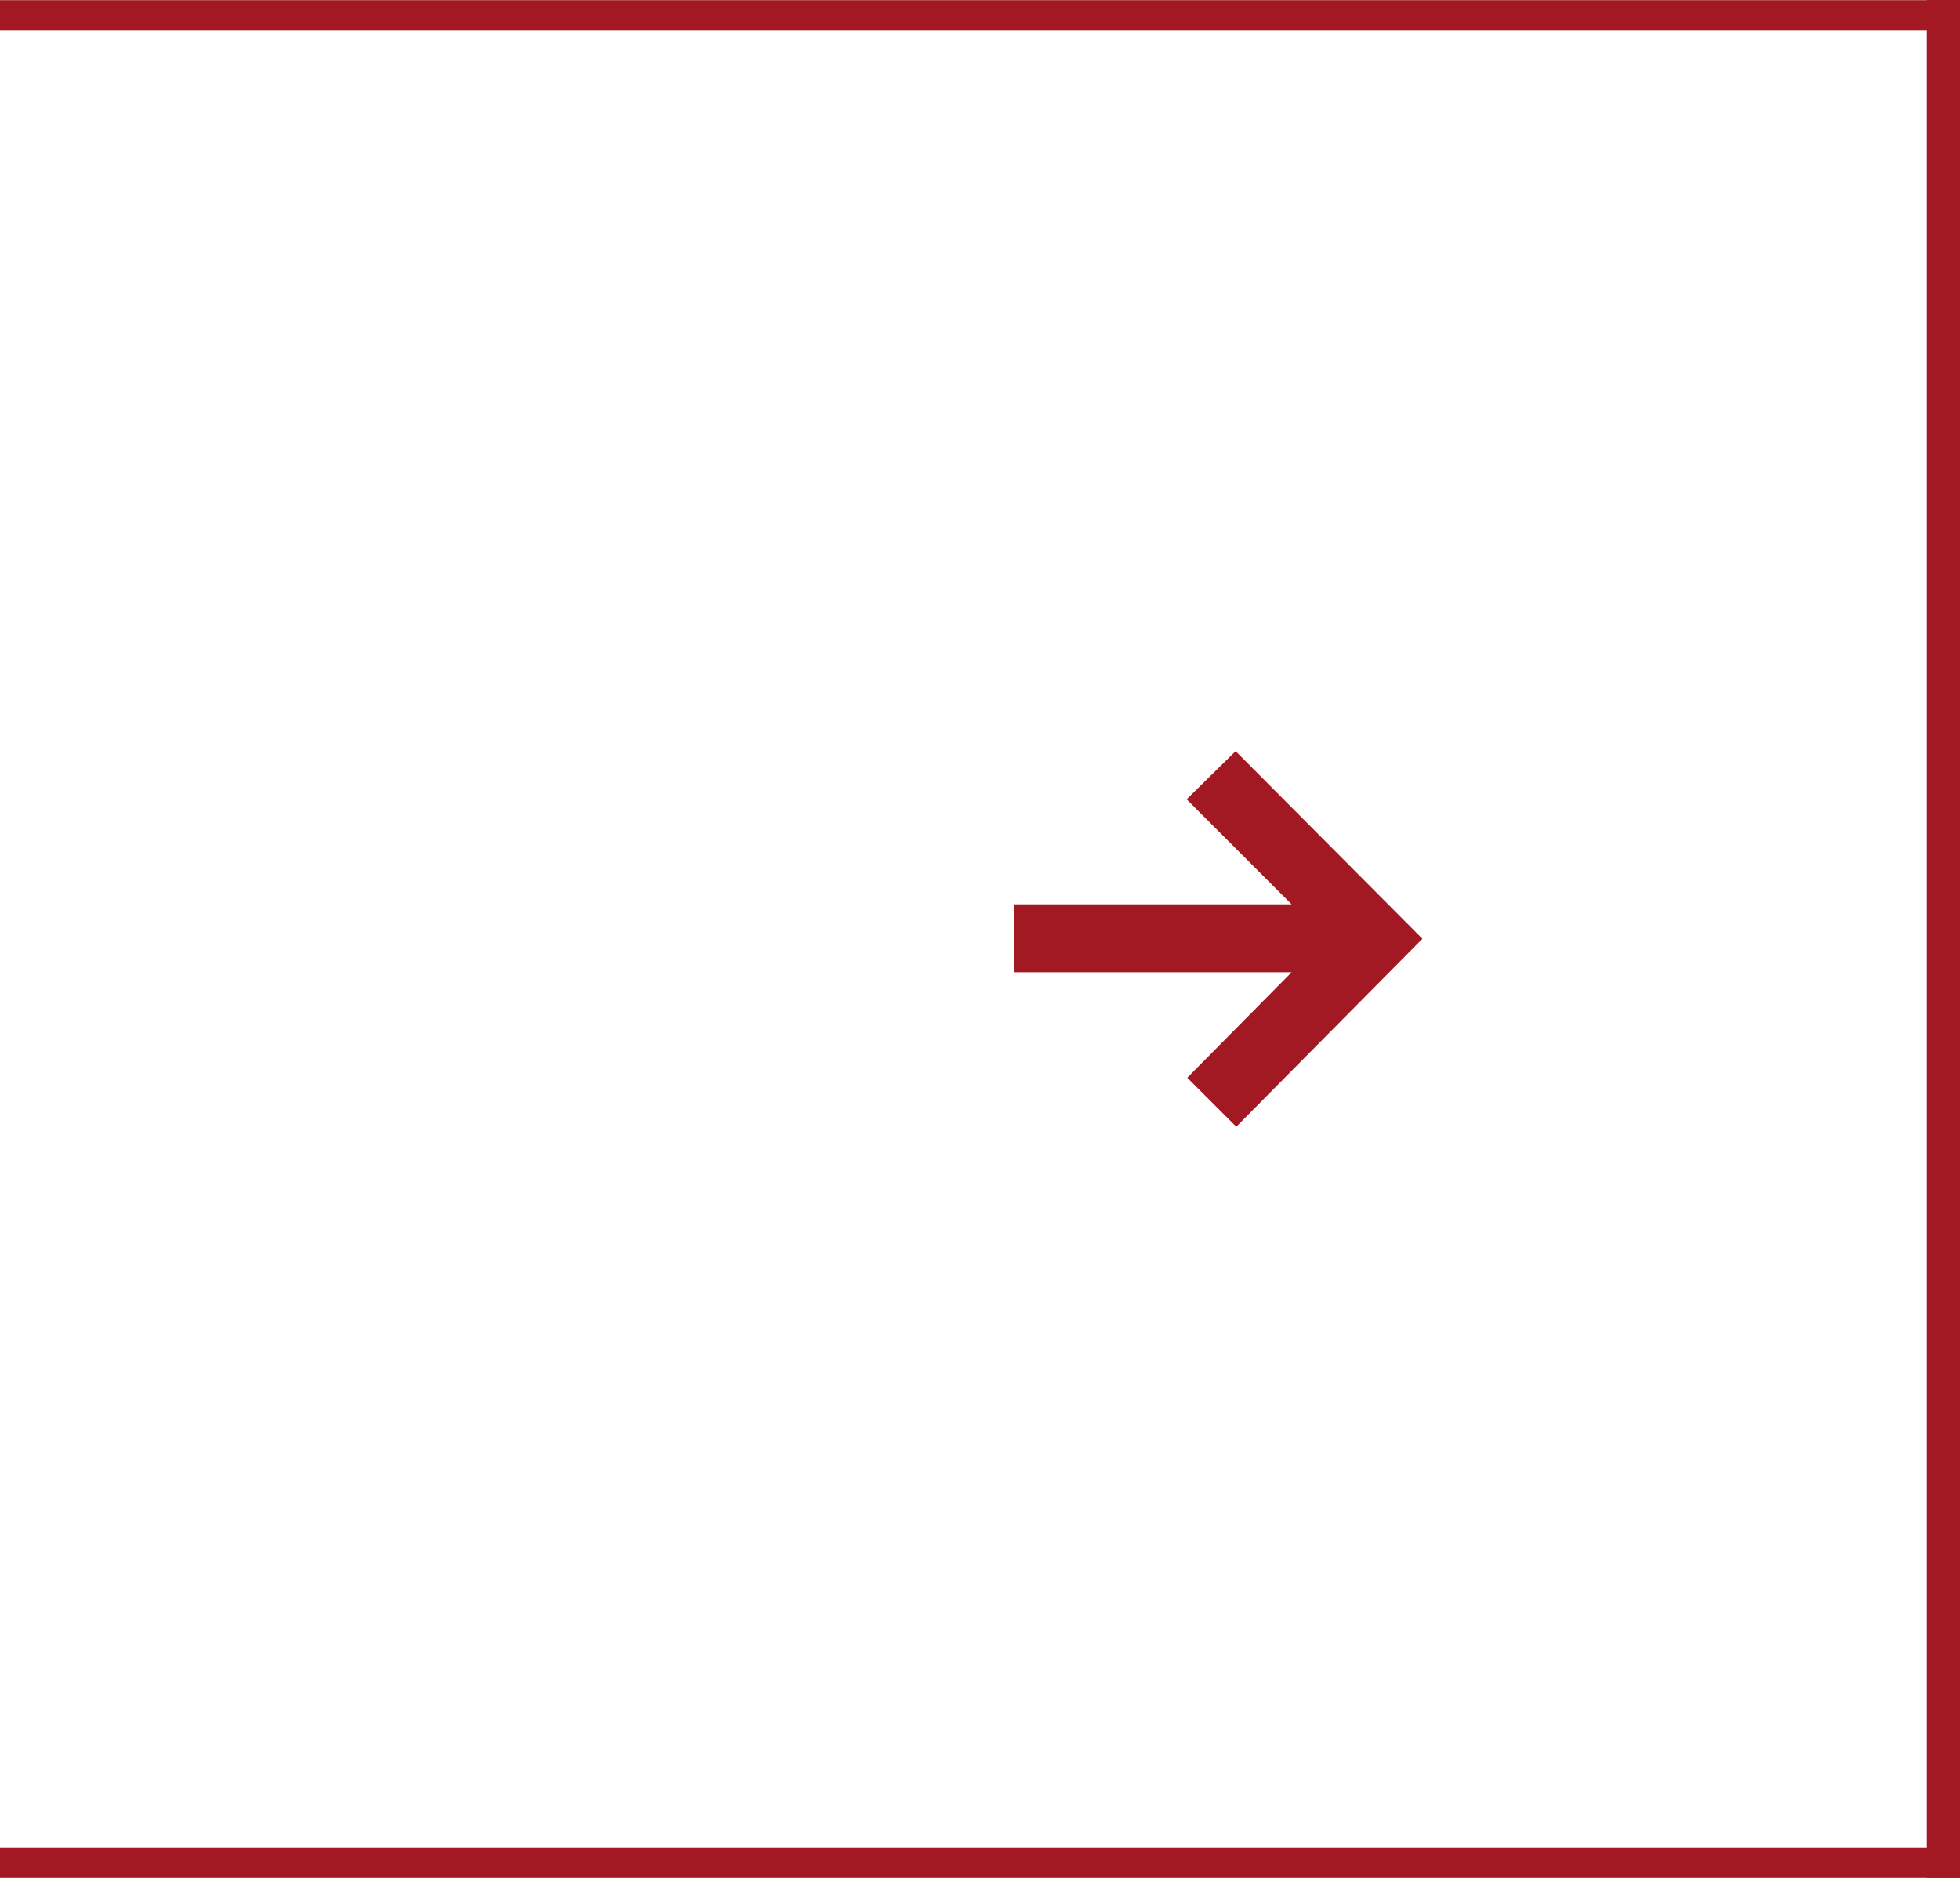 <svg id="Ebene_1" data-name="Ebene 1" xmlns="http://www.w3.org/2000/svg" viewBox="0 0 120 115"><defs><style>.cls-1{fill:#a21923;}</style></defs><title>Zeichenfläche 1</title><path id="iconmonstr-arrow-20" class="cls-1" d="M75.65,46l-3,2.95,6.43,6.43h-17v4.16h17L72.69,66l3,3L87.09,57.49Z"/><rect class="cls-1" x="59.02" y="54.02" width="1.83" height="120.12" transform="translate(-54.14 174.02) rotate(-90)"/><rect class="cls-1" x="117.97" width="2.03" height="115.45"/><rect class="cls-1" x="59.02" y="-59.14" width="1.83" height="120.12" transform="translate(59.02 60.86) rotate(-90)"/></svg>